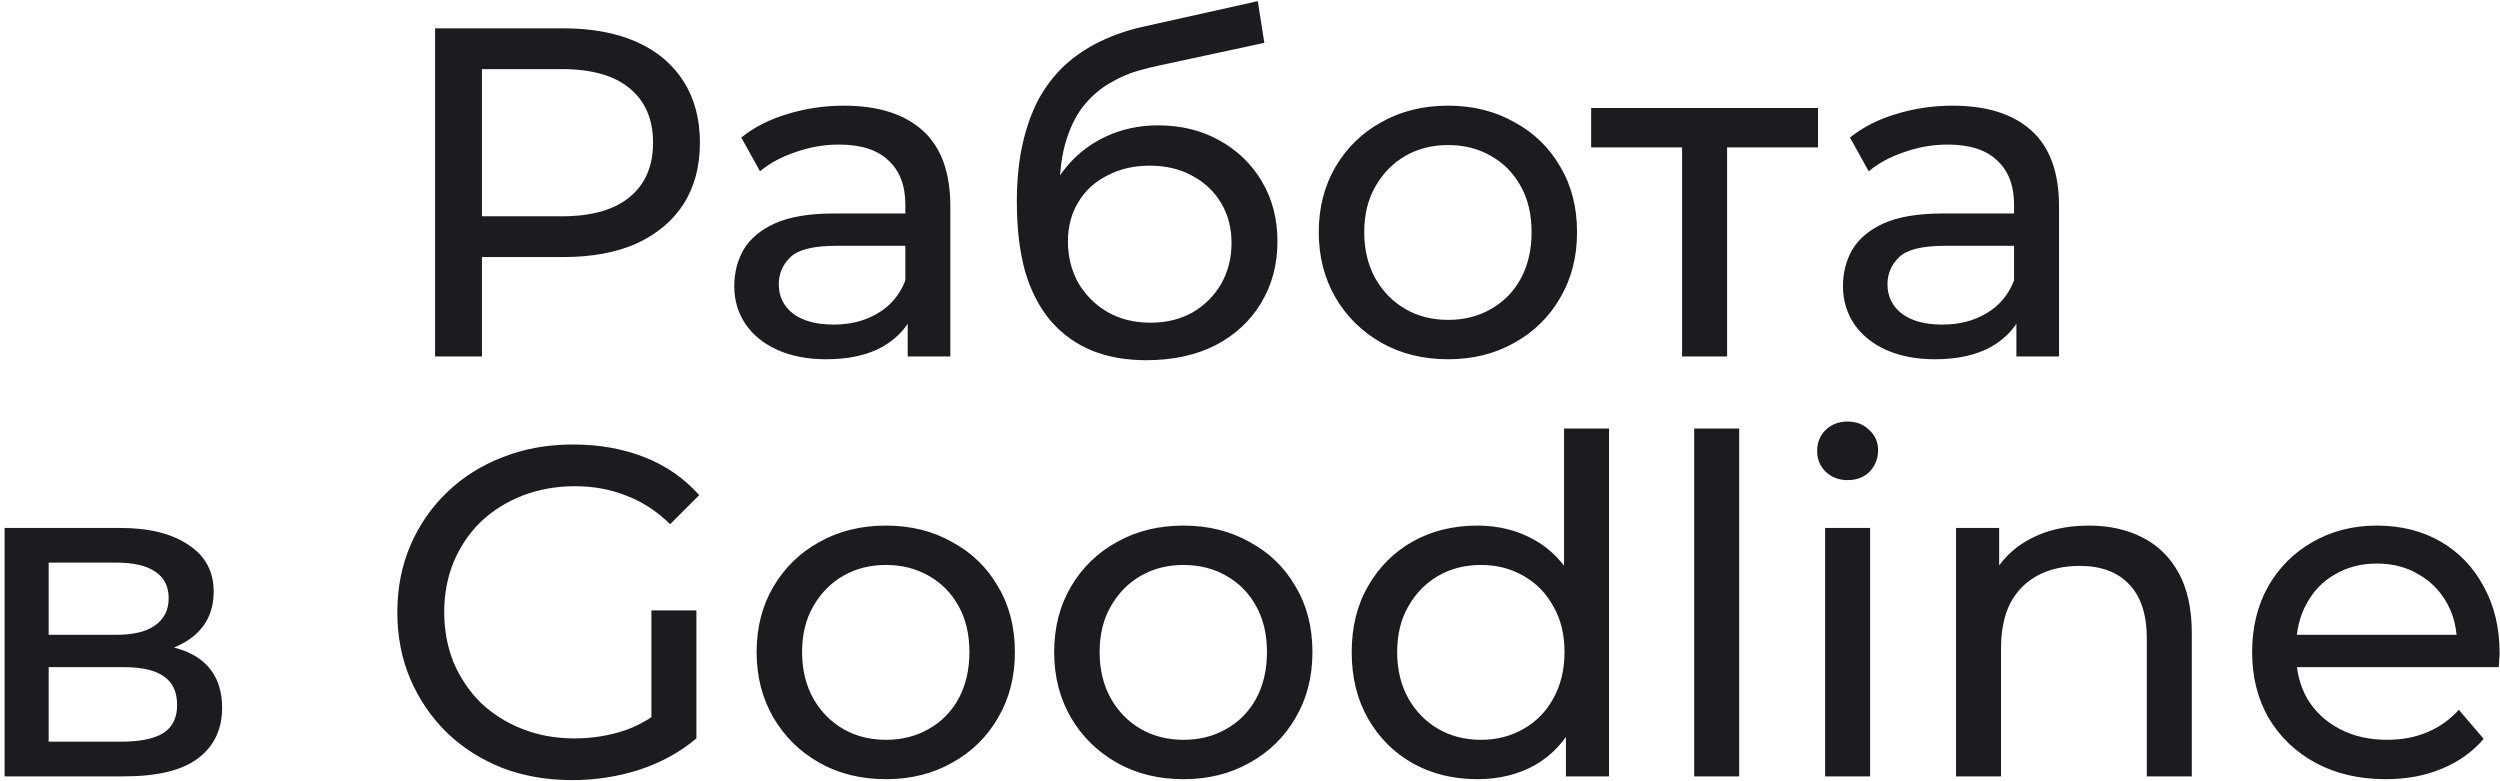 <?xml version="1.0" encoding="UTF-8"?> <svg xmlns="http://www.w3.org/2000/svg" width="512" height="160" viewBox="0 0 512 160" fill="none"> <path d="M89.105 73V5.8H115.313C121.201 5.8 126.225 6.728 130.385 8.584C134.545 10.44 137.745 13.128 139.985 16.648C142.225 20.168 143.345 24.36 143.345 29.224C143.345 34.088 142.225 38.28 139.985 41.8C137.745 45.256 134.545 47.944 130.385 49.864C126.225 51.72 121.201 52.648 115.313 52.648H94.385L98.705 48.136V73H89.105ZM98.705 49.096L94.385 44.296H115.025C121.169 44.296 125.809 42.984 128.945 40.36C132.145 37.736 133.745 34.024 133.745 29.224C133.745 24.424 132.145 20.712 128.945 18.088C125.809 15.464 121.169 14.152 115.025 14.152H94.385L98.705 9.352V49.096ZM185.894 73V62.248L185.414 60.232V41.896C185.414 37.992 184.262 34.984 181.958 32.872C179.718 30.696 176.326 29.608 171.782 29.608C168.774 29.608 165.83 30.12 162.95 31.144C160.07 32.104 157.638 33.416 155.654 35.08L151.814 28.168C154.438 26.056 157.574 24.456 161.222 23.368C164.934 22.216 168.806 21.64 172.838 21.64C179.814 21.64 185.19 23.336 188.966 26.728C192.742 30.12 194.63 35.304 194.63 42.28V73H185.894ZM169.19 73.576C165.414 73.576 162.086 72.936 159.206 71.656C156.39 70.376 154.214 68.616 152.678 66.376C151.142 64.072 150.374 61.48 150.374 58.6C150.374 55.848 151.014 53.352 152.294 51.112C153.638 48.872 155.782 47.08 158.726 45.736C161.734 44.392 165.766 43.72 170.822 43.72H186.95V50.344H171.206C166.598 50.344 163.494 51.112 161.894 52.648C160.294 54.184 159.494 56.04 159.494 58.216C159.494 60.712 160.486 62.728 162.47 64.264C164.454 65.736 167.206 66.472 170.726 66.472C174.182 66.472 177.19 65.704 179.75 64.168C182.374 62.632 184.262 60.392 185.414 57.448L187.238 63.784C186.022 66.792 183.878 69.192 180.806 70.984C177.734 72.712 173.862 73.576 169.19 73.576ZM234.745 73.768C230.521 73.768 226.777 73.096 223.513 71.752C220.313 70.408 217.561 68.424 215.257 65.8C212.953 63.112 211.193 59.752 209.977 55.72C208.825 51.624 208.249 46.824 208.249 41.32C208.249 36.968 208.633 33.064 209.401 29.608C210.169 26.152 211.257 23.08 212.665 20.392C214.137 17.704 215.929 15.368 218.041 13.384C220.217 11.4 222.649 9.768 225.337 8.488C228.089 7.144 231.097 6.12 234.361 5.416L257.593 0.232L258.937 8.776L237.529 13.384C236.249 13.64 234.713 14.024 232.921 14.536C231.129 15.048 229.305 15.848 227.449 16.936C225.593 17.96 223.865 19.4 222.265 21.256C220.665 23.112 219.385 25.544 218.425 28.552C217.465 31.496 216.985 35.144 216.985 39.496C216.985 40.712 217.017 41.64 217.081 42.28C217.145 42.92 217.209 43.56 217.273 44.2C217.401 44.84 217.497 45.8 217.561 47.08L213.721 43.144C214.745 39.624 216.377 36.552 218.617 33.928C220.857 31.304 223.545 29.288 226.681 27.88C229.881 26.408 233.369 25.672 237.145 25.672C241.881 25.672 246.073 26.696 249.721 28.744C253.433 30.792 256.345 33.608 258.457 37.192C260.569 40.776 261.625 44.872 261.625 49.48C261.625 54.152 260.505 58.344 258.265 62.056C256.089 65.704 252.985 68.584 248.953 70.696C244.921 72.744 240.185 73.768 234.745 73.768ZM235.609 66.088C238.873 66.088 241.753 65.384 244.249 63.976C246.745 62.504 248.697 60.552 250.105 58.12C251.513 55.624 252.217 52.84 252.217 49.768C252.217 46.696 251.513 43.976 250.105 41.608C248.697 39.24 246.745 37.384 244.249 36.04C241.753 34.632 238.809 33.928 235.417 33.928C232.217 33.928 229.337 34.6 226.777 35.944C224.217 37.224 222.233 39.048 220.825 41.416C219.417 43.72 218.713 46.408 218.713 49.48C218.713 52.552 219.417 55.368 220.825 57.928C222.297 60.424 224.281 62.408 226.777 63.88C229.337 65.352 232.281 66.088 235.609 66.088ZM296.579 73.576C291.459 73.576 286.915 72.456 282.947 70.216C278.979 67.976 275.843 64.904 273.539 61C271.235 57.032 270.083 52.552 270.083 47.56C270.083 42.504 271.235 38.024 273.539 34.12C275.843 30.216 278.979 27.176 282.947 25C286.915 22.76 291.459 21.64 296.579 21.64C301.635 21.64 306.147 22.76 310.115 25C314.147 27.176 317.283 30.216 319.523 34.12C321.827 37.96 322.979 42.44 322.979 47.56C322.979 52.616 321.827 57.096 319.523 61C317.283 64.904 314.147 67.976 310.115 70.216C306.147 72.456 301.635 73.576 296.579 73.576ZM296.579 65.512C299.843 65.512 302.755 64.776 305.315 63.304C307.939 61.832 309.987 59.752 311.459 57.064C312.931 54.312 313.667 51.144 313.667 47.56C313.667 43.912 312.931 40.776 311.459 38.152C309.987 35.464 307.939 33.384 305.315 31.912C302.755 30.44 299.843 29.704 296.579 29.704C293.315 29.704 290.403 30.44 287.843 31.912C285.283 33.384 283.235 35.464 281.699 38.152C280.163 40.776 279.395 43.912 279.395 47.56C279.395 51.144 280.163 54.312 281.699 57.064C283.235 59.752 285.283 61.832 287.843 63.304C290.403 64.776 293.315 65.512 296.579 65.512ZM344.492 73V27.784L346.796 30.184H325.868V22.12H372.332V30.184H351.5L353.708 27.784V73H344.492ZM412.956 73V62.248L412.476 60.232V41.896C412.476 37.992 411.324 34.984 409.02 32.872C406.78 30.696 403.388 29.608 398.844 29.608C395.836 29.608 392.892 30.12 390.012 31.144C387.132 32.104 384.7 33.416 382.716 35.08L378.876 28.168C381.5 26.056 384.636 24.456 388.284 23.368C391.996 22.216 395.868 21.64 399.9 21.64C406.876 21.64 412.252 23.336 416.028 26.728C419.804 30.12 421.692 35.304 421.692 42.28V73H412.956ZM396.252 73.576C392.476 73.576 389.148 72.936 386.268 71.656C383.452 70.376 381.276 68.616 379.74 66.376C378.204 64.072 377.436 61.48 377.436 58.6C377.436 55.848 378.076 53.352 379.356 51.112C380.7 48.872 382.844 47.08 385.788 45.736C388.796 44.392 392.828 43.72 397.884 43.72H414.012V50.344H398.268C393.66 50.344 390.556 51.112 388.956 52.648C387.356 54.184 386.556 56.04 386.556 58.216C386.556 60.712 387.548 62.728 389.532 64.264C391.516 65.736 394.268 66.472 397.788 66.472C401.244 66.472 404.252 65.704 406.812 64.168C409.436 62.632 411.324 60.392 412.476 57.448L414.3 63.784C413.084 66.792 410.94 69.192 407.868 70.984C404.796 72.712 400.924 73.576 396.252 73.576ZM0.944 159V108.12H24.56C30.512 108.12 35.184 109.272 38.576 111.576C42.032 113.816 43.76 117.016 43.76 121.176C43.76 125.336 42.128 128.568 38.864 130.872C35.664 133.112 31.408 134.232 26.096 134.232L27.536 131.736C33.616 131.736 38.128 132.856 41.072 135.096C44.016 137.336 45.488 140.632 45.488 144.984C45.488 149.4 43.824 152.856 40.496 155.352C37.232 157.784 32.208 159 25.424 159H0.944ZM9.968 151.896H24.752C28.592 151.896 31.472 151.32 33.392 150.168C35.312 148.952 36.272 147.032 36.272 144.408C36.272 141.72 35.376 139.768 33.584 138.552C31.856 137.272 29.104 136.632 25.328 136.632H9.968V151.896ZM9.968 130.008H23.792C27.312 130.008 29.968 129.368 31.76 128.088C33.616 126.744 34.544 124.888 34.544 122.52C34.544 120.088 33.616 118.264 31.76 117.048C29.968 115.832 27.312 115.224 23.792 115.224H9.968V130.008ZM117.182 159.768C111.998 159.768 107.23 158.936 102.878 157.272C98.526 155.544 94.75 153.144 91.55 150.072C88.35 146.936 85.854 143.288 84.062 139.128C82.27 134.968 81.374 130.392 81.374 125.4C81.374 120.408 82.27 115.832 84.062 111.672C85.854 107.512 88.35 103.896 91.55 100.824C94.814 97.688 98.622 95.288 102.974 93.624C107.326 91.896 112.126 91.032 117.374 91.032C122.686 91.032 127.55 91.896 131.966 93.624C136.382 95.352 140.126 97.944 143.198 101.4L137.246 107.352C134.494 104.664 131.486 102.712 128.222 101.496C125.022 100.216 121.534 99.576 117.758 99.576C113.918 99.576 110.334 100.216 107.006 101.496C103.742 102.776 100.894 104.568 98.462 106.872C96.094 109.176 94.238 111.928 92.894 115.128C91.614 118.264 90.974 121.688 90.974 125.4C90.974 129.048 91.614 132.472 92.894 135.672C94.238 138.808 96.094 141.56 98.462 143.928C100.894 146.232 103.742 148.024 107.006 149.304C110.27 150.584 113.822 151.224 117.662 151.224C121.246 151.224 124.67 150.68 127.934 149.592C131.262 148.44 134.334 146.552 137.15 143.928L142.622 151.224C139.294 154.04 135.39 156.184 130.91 157.656C126.494 159.064 121.918 159.768 117.182 159.768ZM133.406 149.976V125.016H142.622V151.224L133.406 149.976ZM181.45 159.576C176.33 159.576 171.786 158.456 167.818 156.216C163.85 153.976 160.714 150.904 158.41 147C156.106 143.032 154.954 138.552 154.954 133.56C154.954 128.504 156.106 124.024 158.41 120.12C160.714 116.216 163.85 113.176 167.818 111C171.786 108.76 176.33 107.64 181.45 107.64C186.506 107.64 191.018 108.76 194.986 111C199.018 113.176 202.154 116.216 204.394 120.12C206.698 123.96 207.85 128.44 207.85 133.56C207.85 138.616 206.698 143.096 204.394 147C202.154 150.904 199.018 153.976 194.986 156.216C191.018 158.456 186.506 159.576 181.45 159.576ZM181.45 151.512C184.714 151.512 187.626 150.776 190.186 149.304C192.81 147.832 194.858 145.752 196.33 143.064C197.802 140.312 198.538 137.144 198.538 133.56C198.538 129.912 197.802 126.776 196.33 124.152C194.858 121.464 192.81 119.384 190.186 117.912C187.626 116.44 184.714 115.704 181.45 115.704C178.186 115.704 175.274 116.44 172.714 117.912C170.154 119.384 168.106 121.464 166.57 124.152C165.034 126.776 164.266 129.912 164.266 133.56C164.266 137.144 165.034 140.312 166.57 143.064C168.106 145.752 170.154 147.832 172.714 149.304C175.274 150.776 178.186 151.512 181.45 151.512ZM242.387 159.576C237.267 159.576 232.723 158.456 228.755 156.216C224.787 153.976 221.651 150.904 219.347 147C217.043 143.032 215.891 138.552 215.891 133.56C215.891 128.504 217.043 124.024 219.347 120.12C221.651 116.216 224.787 113.176 228.755 111C232.723 108.76 237.267 107.64 242.387 107.64C247.443 107.64 251.955 108.76 255.923 111C259.955 113.176 263.091 116.216 265.331 120.12C267.635 123.96 268.787 128.44 268.787 133.56C268.787 138.616 267.635 143.096 265.331 147C263.091 150.904 259.955 153.976 255.923 156.216C251.955 158.456 247.443 159.576 242.387 159.576ZM242.387 151.512C245.651 151.512 248.563 150.776 251.123 149.304C253.747 147.832 255.795 145.752 257.267 143.064C258.739 140.312 259.475 137.144 259.475 133.56C259.475 129.912 258.739 126.776 257.267 124.152C255.795 121.464 253.747 119.384 251.123 117.912C248.563 116.44 245.651 115.704 242.387 115.704C239.123 115.704 236.211 116.44 233.651 117.912C231.091 119.384 229.043 121.464 227.507 124.152C225.971 126.776 225.203 129.912 225.203 133.56C225.203 137.144 225.971 140.312 227.507 143.064C229.043 145.752 231.091 147.832 233.651 149.304C236.211 150.776 239.123 151.512 242.387 151.512ZM302.557 159.576C297.629 159.576 293.213 158.488 289.309 156.312C285.469 154.136 282.429 151.096 280.189 147.192C277.949 143.288 276.829 138.744 276.829 133.56C276.829 128.376 277.949 123.864 280.189 120.024C282.429 116.12 285.469 113.08 289.309 110.904C293.213 108.728 297.629 107.64 302.557 107.64C306.845 107.64 310.717 108.6 314.173 110.52C317.629 112.44 320.381 115.32 322.429 119.16C324.541 123 325.597 127.8 325.597 133.56C325.597 139.32 324.573 144.12 322.525 147.96C320.541 151.8 317.821 154.712 314.365 156.696C310.909 158.616 306.973 159.576 302.557 159.576ZM303.325 151.512C306.525 151.512 309.405 150.776 311.965 149.304C314.589 147.832 316.637 145.752 318.109 143.064C319.645 140.312 320.413 137.144 320.413 133.56C320.413 129.912 319.645 126.776 318.109 124.152C316.637 121.464 314.589 119.384 311.965 117.912C309.405 116.44 306.525 115.704 303.325 115.704C300.061 115.704 297.149 116.44 294.589 117.912C292.029 119.384 289.981 121.464 288.445 124.152C286.909 126.776 286.141 129.912 286.141 133.56C286.141 137.144 286.909 140.312 288.445 143.064C289.981 145.752 292.029 147.832 294.589 149.304C297.149 150.776 300.061 151.512 303.325 151.512ZM320.701 159V145.272L321.277 133.464L320.317 121.656V87.768H329.533V159H320.701ZM346.97 159V87.768H356.186V159H346.97ZM373.783 159V108.12H382.999V159H373.783ZM378.391 98.328C376.599 98.328 375.095 97.752 373.879 96.6C372.727 95.448 372.151 94.04 372.151 92.376C372.151 90.648 372.727 89.208 373.879 88.056C375.095 86.904 376.599 86.328 378.391 86.328C380.183 86.328 381.655 86.904 382.807 88.056C384.023 89.144 384.631 90.52 384.631 92.184C384.631 93.912 384.055 95.384 382.903 96.6C381.751 97.752 380.247 98.328 378.391 98.328ZM427.763 107.64C431.923 107.64 435.571 108.44 438.707 110.04C441.907 111.64 444.403 114.072 446.195 117.336C447.987 120.6 448.883 124.728 448.883 129.72V159H439.667V130.776C439.667 125.848 438.451 122.136 436.019 119.64C433.651 117.144 430.291 115.896 425.939 115.896C422.675 115.896 419.827 116.536 417.395 117.816C414.963 119.096 413.075 120.984 411.731 123.48C410.451 125.976 409.811 129.08 409.811 132.792V159H400.595V108.12H409.427V121.848L407.987 118.2C409.651 114.872 412.211 112.28 415.667 110.424C419.123 108.568 423.155 107.64 427.763 107.64ZM488.595 159.576C483.155 159.576 478.355 158.456 474.195 156.216C470.099 153.976 466.899 150.904 464.595 147C462.355 143.096 461.235 138.616 461.235 133.56C461.235 128.504 462.323 124.024 464.499 120.12C466.739 116.216 469.779 113.176 473.619 111C477.523 108.76 481.907 107.64 486.771 107.64C491.699 107.64 496.051 108.728 499.827 110.904C503.603 113.08 506.547 116.152 508.659 120.12C510.835 124.024 511.923 128.6 511.923 133.848C511.923 134.232 511.891 134.68 511.827 135.192C511.827 135.704 511.795 136.184 511.731 136.632H468.435V130.008H506.931L503.187 132.312C503.251 129.048 502.579 126.136 501.171 123.576C499.763 121.016 497.811 119.032 495.315 117.624C492.883 116.152 490.035 115.416 486.771 115.416C483.571 115.416 480.723 116.152 478.227 117.624C475.731 119.032 473.779 121.048 472.371 123.672C470.963 126.232 470.259 129.176 470.259 132.504V134.04C470.259 137.432 471.027 140.472 472.563 143.16C474.163 145.784 476.371 147.832 479.187 149.304C482.003 150.776 485.235 151.512 488.883 151.512C491.891 151.512 494.611 151 497.043 149.976C499.539 148.952 501.715 147.416 503.571 145.368L508.659 151.32C506.355 154.008 503.475 156.056 500.019 157.464C496.627 158.872 492.819 159.576 488.595 159.576Z" fill="#1C1B1F"></path> </svg> 